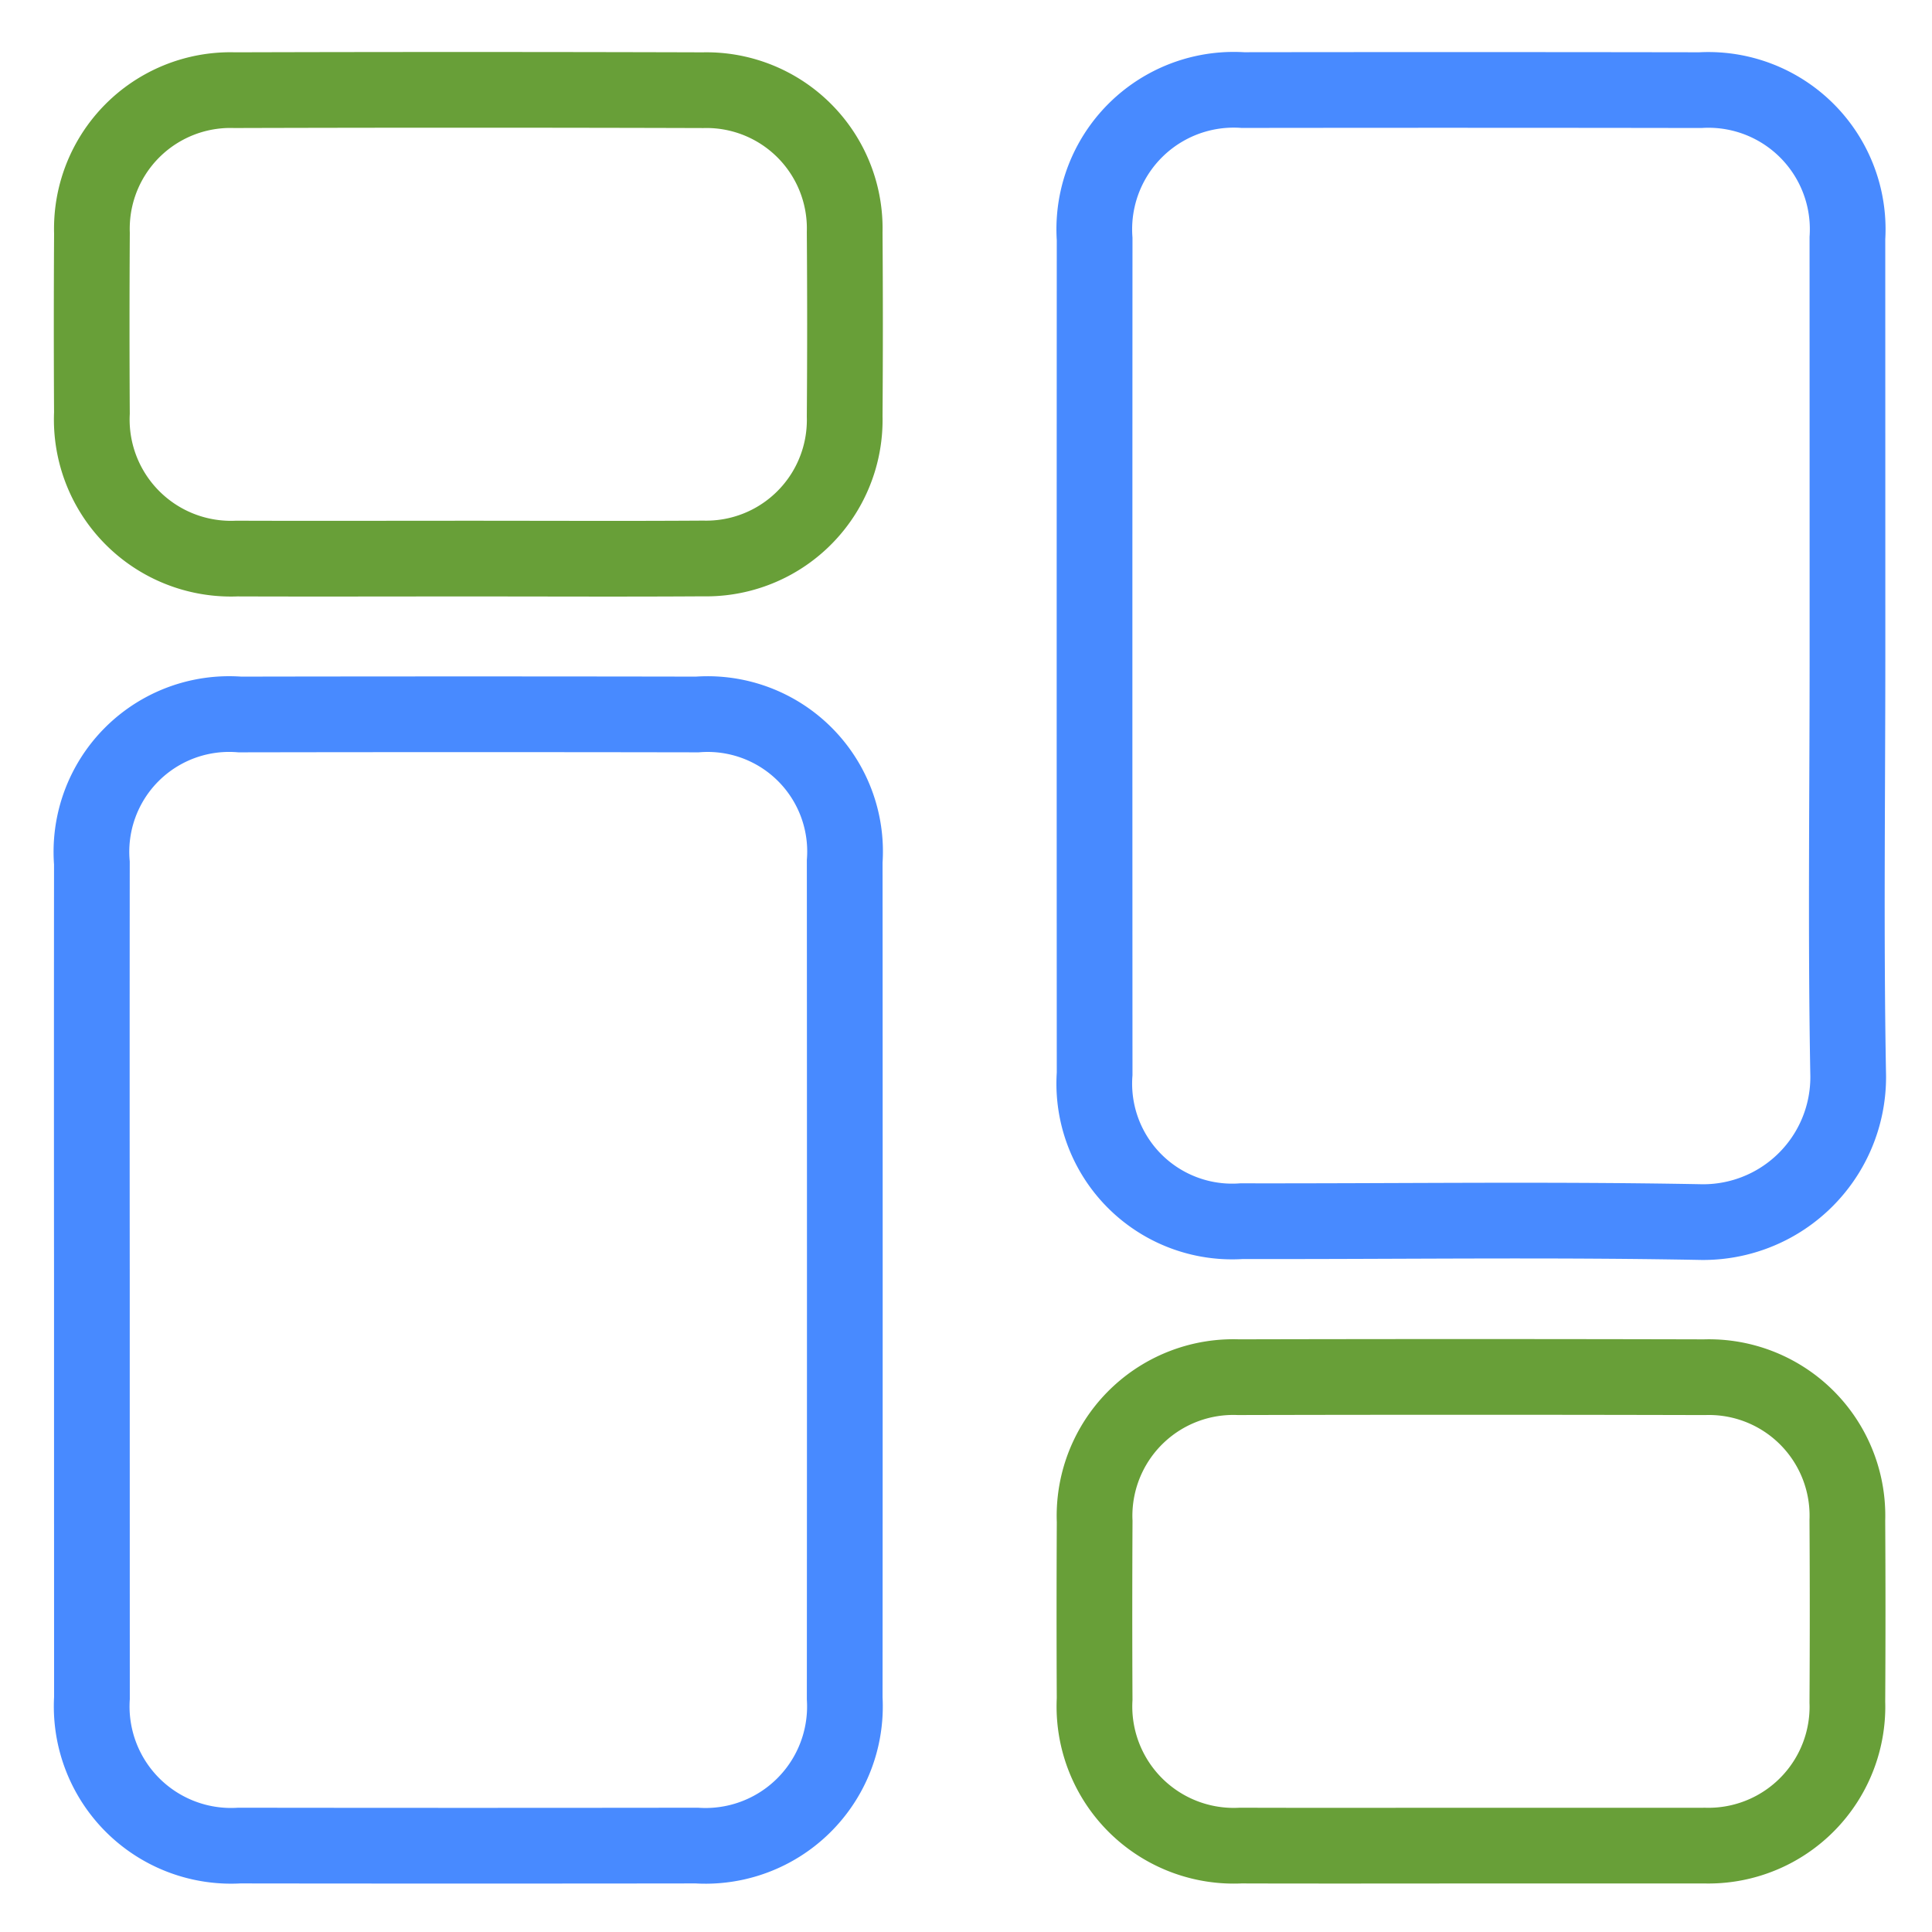 <svg id="Layer_1" data-name="Layer 1" xmlns="http://www.w3.org/2000/svg" viewBox="0 0 64 64"><defs><style>.cls-1,.cls-2{fill:none;stroke-miterlimit:10;stroke-width:2.508px;}.cls-1{stroke:#488aff;}.cls-2{stroke:#689f38;}</style></defs><title>Dash</title><path class="cls-1" d="M61.2,21.788q0-6.951-.002-13.901a4.615,4.615,0,0,0-4.872-4.901Q48.75,2.974,41.174,2.984a4.62,4.62,0,0,0-4.913,4.932q-.006,13.828,0,27.656a4.567,4.567,0,0,0,4.871,4.881c5.051.01,10.102-.065,15.151.029a4.804,4.804,0,0,0,4.939-4.666q.004-.138-0-.276c-.082-4.583-.022-9.169-.022-13.754Z"/><path class="cls-1" d="M3.044,42.418q0,6.914.002,13.828A4.617,4.617,0,0,0,7.928,61.137q7.576.01,15.152 0a4.618,4.618,0,0,0,4.902-4.874q.008-13.865 0-27.729a4.552,4.552,0,0,0-4.884-4.866q-7.576-.013-15.152-0a4.563,4.563,0,0,0-4.902,4.922Q3.038,35.504,3.044,42.418Z"/><path class="cls-2" d="M15.493,18.504c2.598,0,5.195.013,7.793-.004a4.589,4.589,0,0,0,4.695-4.481q.003-.113-0-.225.022-3.051,0-6.102a4.581,4.581,0,0,0-4.455-4.704q-.119-.003-.237-0-7.756-.023-15.512-.001A4.59,4.59,0,0,0,3.046,7.432q-.005.148 0.0.295-.018,2.977-.001,5.955a4.61,4.61,0,0,0,4.391,4.82q.205.01.411.001C10.396,18.512,12.945,18.504,15.493,18.504Z"/><path class="cls-2" d="M48.747,61.139h7.572c.049,0,.098-0.0.147-.001a4.606,4.606,0,0,0,4.731-4.478q.004-.135-.001-.27.018-3.014-0-6.028a4.589,4.589,0,0,0-4.433-4.74q-.149-.005-.298-0-7.719-.019-15.438-.001a4.598,4.598,0,0,0-4.766,4.423q-.007.178.001.356-.015,2.941-.001,5.881a4.615,4.615,0,0,0,4.841,4.856c2.549.008,5.097.002,7.646.002Z"/></svg>
